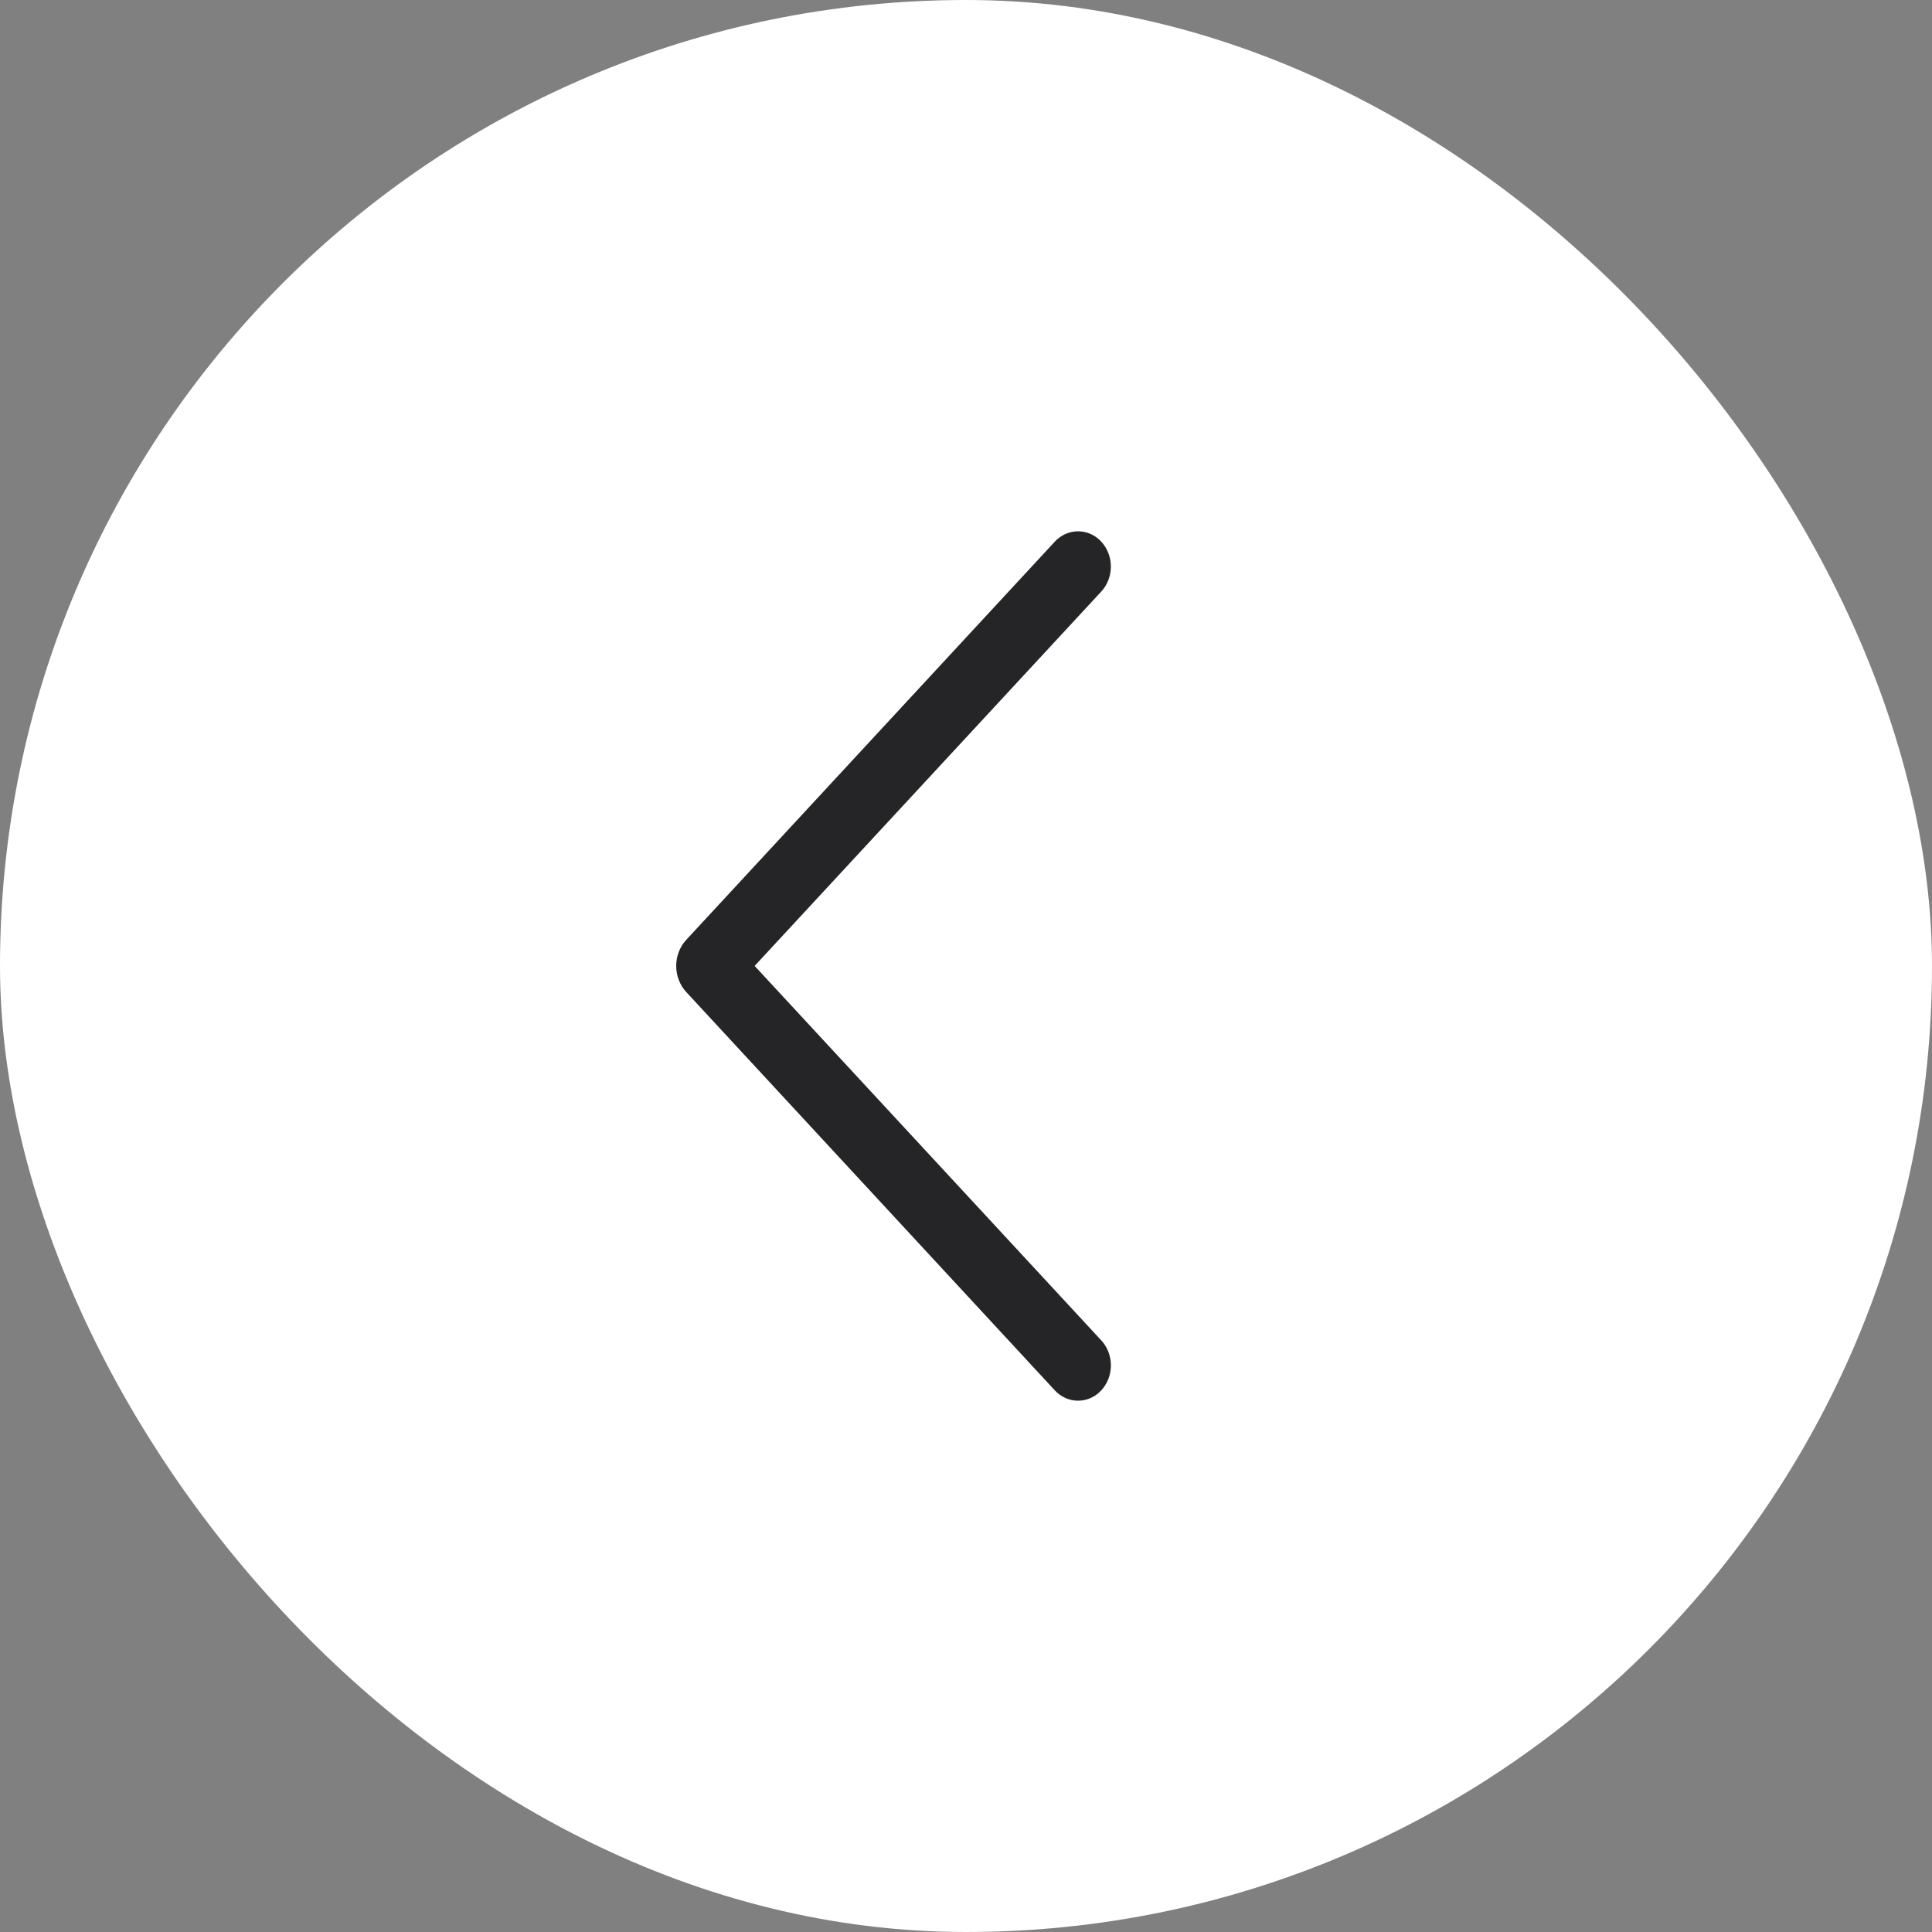 <?xml version="1.0" encoding="UTF-8"?> <svg xmlns="http://www.w3.org/2000/svg" width="50" height="50" viewBox="0 0 50 50" fill="none"><rect x="0" y="0" width="50" height="50" fill="#808080" stroke="none"/><rect x="0.5" y="0.5" width="49" height="49" rx="24.5" fill="white"></rect><rect x="0.5" y="0.5" width="49" height="49" rx="24.5" stroke="white"></rect><path d="M27.299 14.017L17.761 24.322C17.594 24.503 17.5 24.745 17.5 24.998C17.5 25.251 17.594 25.494 17.761 25.675L27.299 35.983C27.378 36.068 27.471 36.135 27.574 36.181C27.677 36.226 27.788 36.25 27.899 36.25C28.011 36.25 28.122 36.226 28.225 36.181C28.328 36.135 28.422 36.068 28.5 35.983C28.66 35.81 28.75 35.578 28.75 35.336C28.75 35.094 28.66 34.861 28.5 34.688L19.53 24.998L28.5 15.31C28.66 15.137 28.749 14.905 28.749 14.663C28.749 14.422 28.66 14.19 28.5 14.017C28.422 13.932 28.328 13.865 28.225 13.819C28.122 13.774 28.011 13.75 27.899 13.75C27.788 13.75 27.677 13.774 27.574 13.819C27.471 13.865 27.378 13.932 27.299 14.017Z" fill="#252426"></path></svg> 